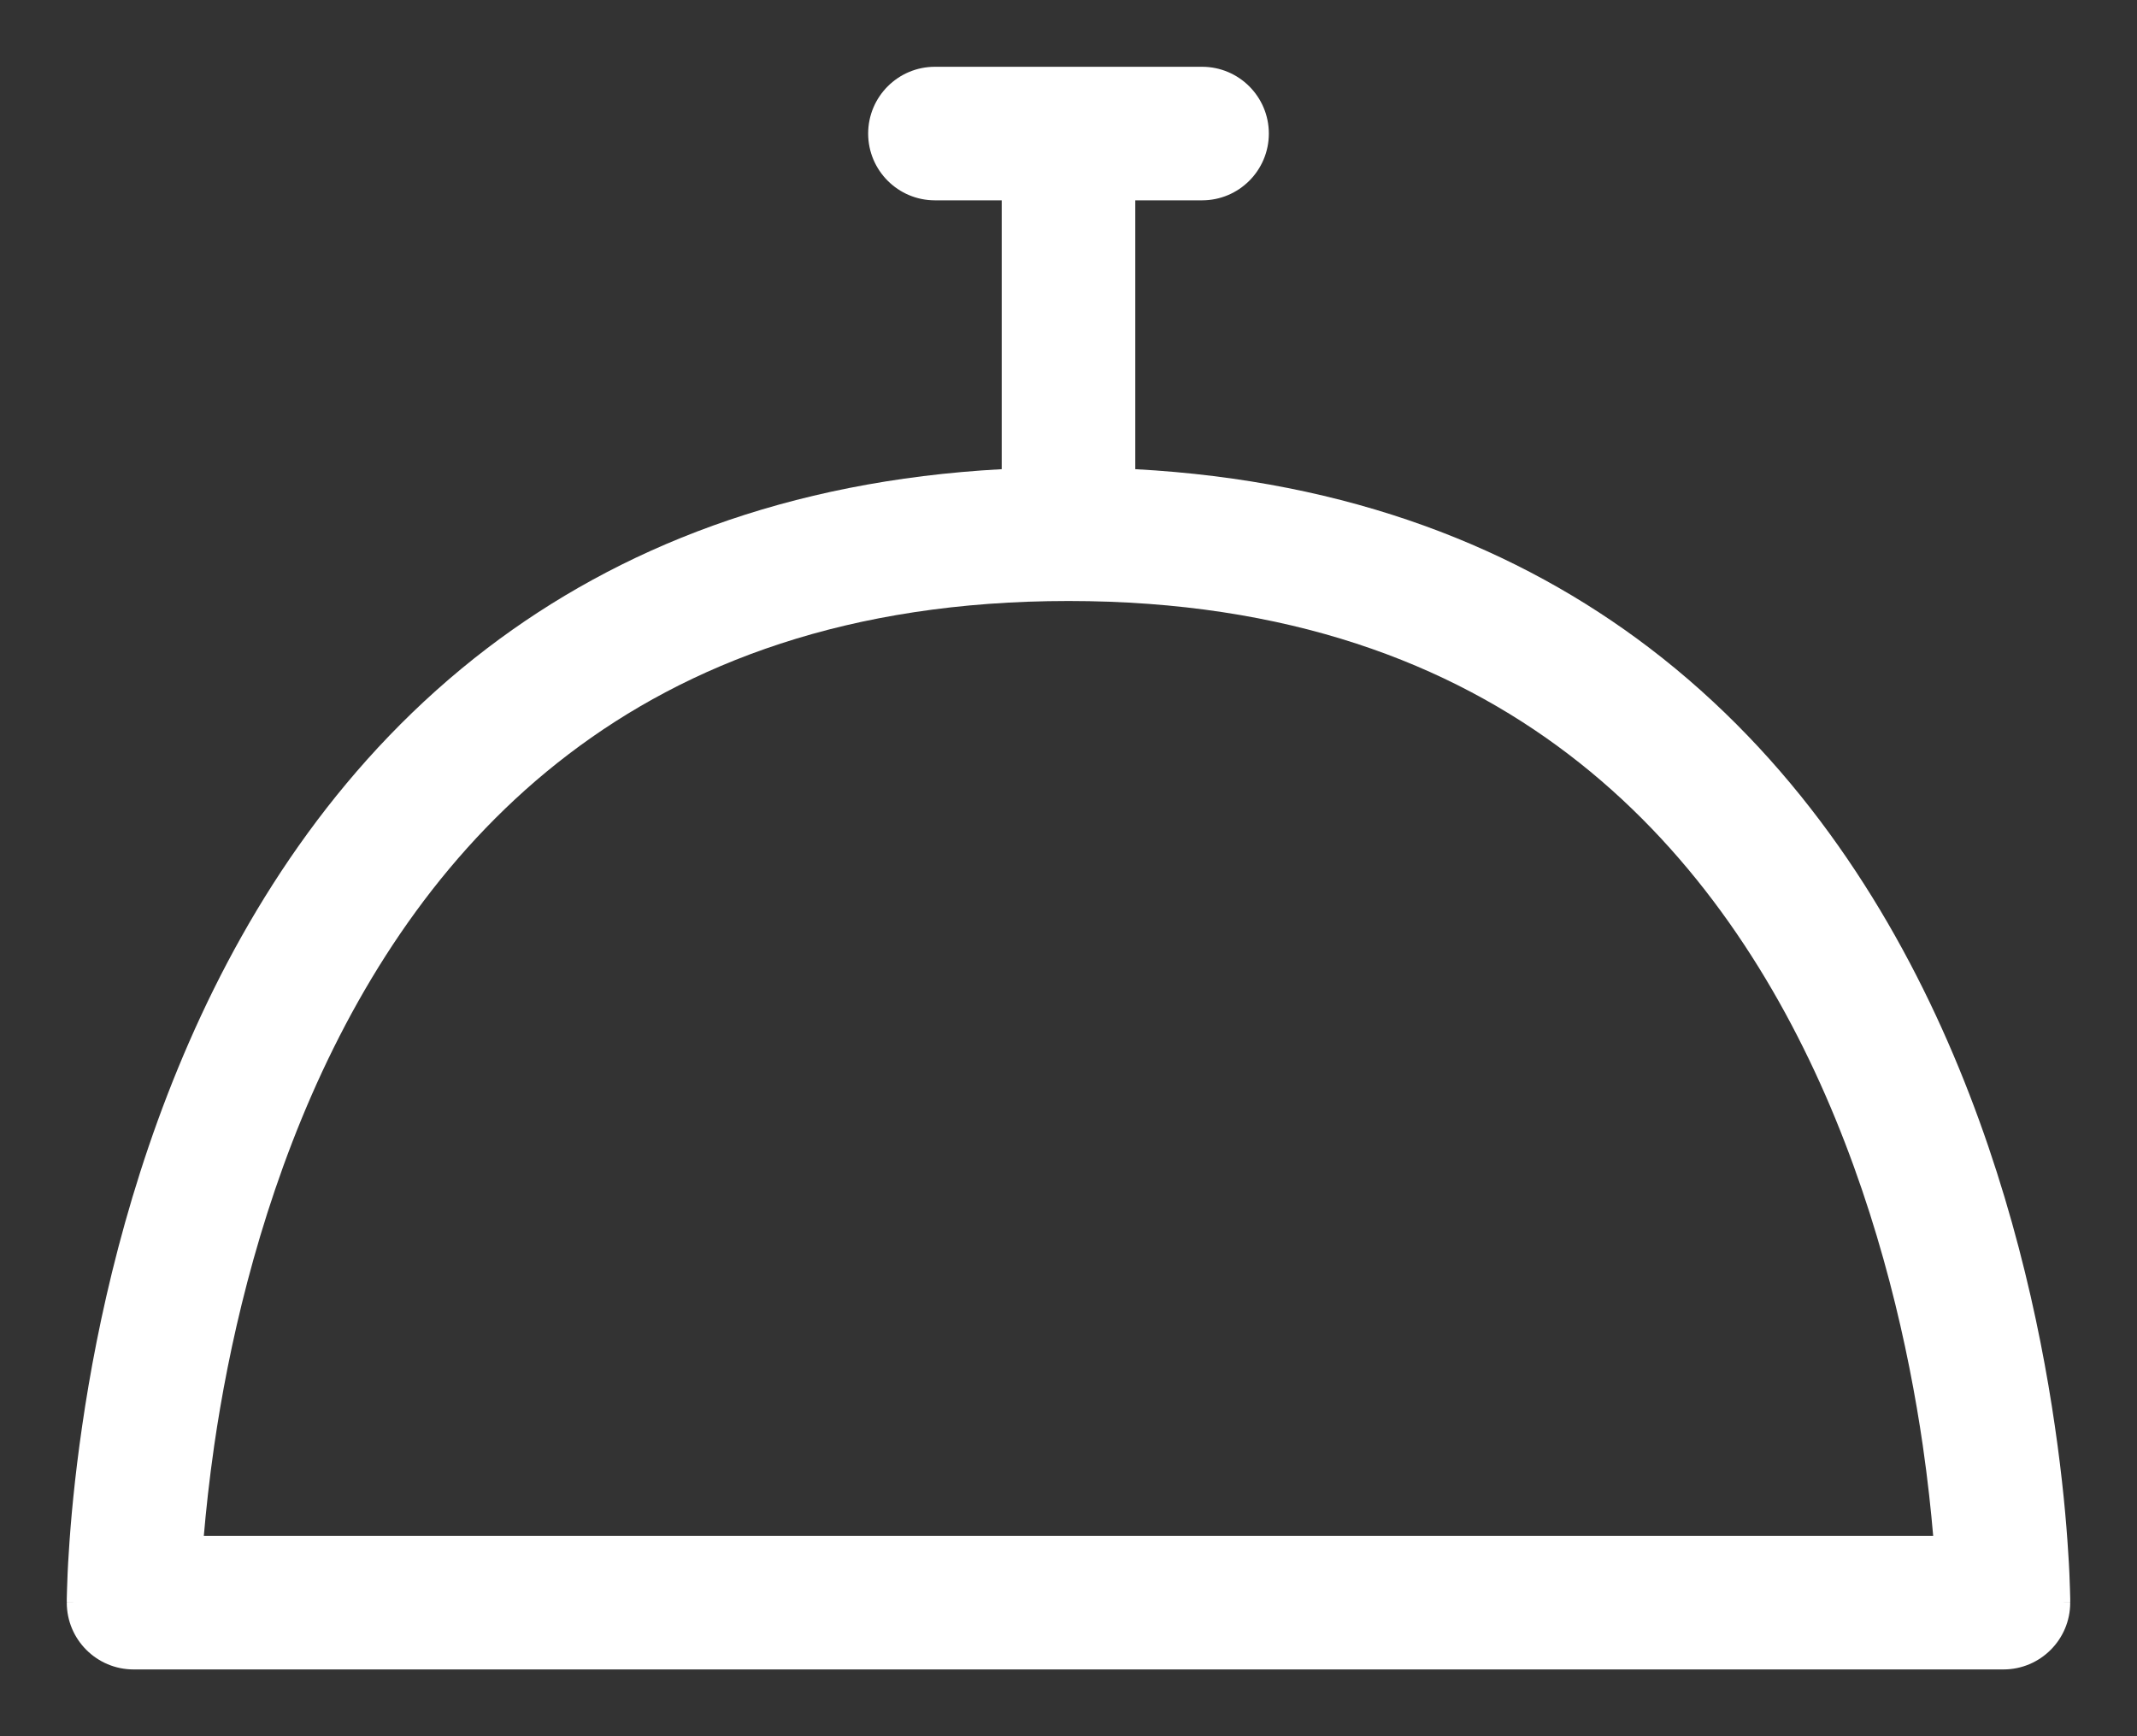 <svg width="16" height="13" viewBox="0 0 16 13" fill="none" xmlns="http://www.w3.org/2000/svg">
<rect x="0" y="0" width="16" height="13" fill="#333333" stroke="none"/>
<path fill-rule="evenodd" clip-rule="evenodd" d="M7 0.5C6.724 0.5 6.5 0.724 6.5 1C6.5 1.276 6.724 1.5 7 1.5H7.5V3.513C5.889 3.6 4.628 4.107 3.65 4.852C2.58 5.668 1.878 6.746 1.417 7.8C0.956 8.853 0.728 9.899 0.615 10.678C0.558 11.068 0.529 11.395 0.515 11.625C0.507 11.74 0.504 11.832 0.502 11.896C0.501 11.928 0.501 11.952 0.5 11.97L0.5 11.991L0.5 11.997L0.5 11.999V11.999C0.5 12 0.5 12 1 12L0.5 12C0.5 12.276 0.724 12.5 1 12.5H15C15.276 12.5 15.5 12.276 15.5 12H15C15.5 12 15.5 12 15.5 11.999L15.5 11.999L15.5 11.997L15.5 11.991L15.5 11.97C15.499 11.952 15.499 11.928 15.498 11.896C15.496 11.832 15.493 11.74 15.485 11.625C15.471 11.395 15.442 11.068 15.385 10.678C15.272 9.899 15.044 8.853 14.583 7.8C14.122 6.746 13.42 5.668 12.35 4.852C11.372 4.107 10.111 3.6 8.5 3.513V1.5H9C9.276 1.5 9.5 1.276 9.5 1C9.5 0.724 9.276 0.5 9 0.5H7ZM1.526 11.5H14.474C14.458 11.314 14.434 11.085 14.396 10.822C14.291 10.101 14.081 9.147 13.667 8.2C13.253 7.254 12.642 6.332 11.744 5.648C10.852 4.968 9.648 4.5 8 4.5C6.352 4.5 5.148 4.968 4.256 5.648C3.358 6.332 2.747 7.254 2.333 8.2C1.919 9.147 1.709 10.101 1.604 10.822C1.566 11.085 1.542 11.314 1.526 11.5Z" fill="white"/>
</svg>
